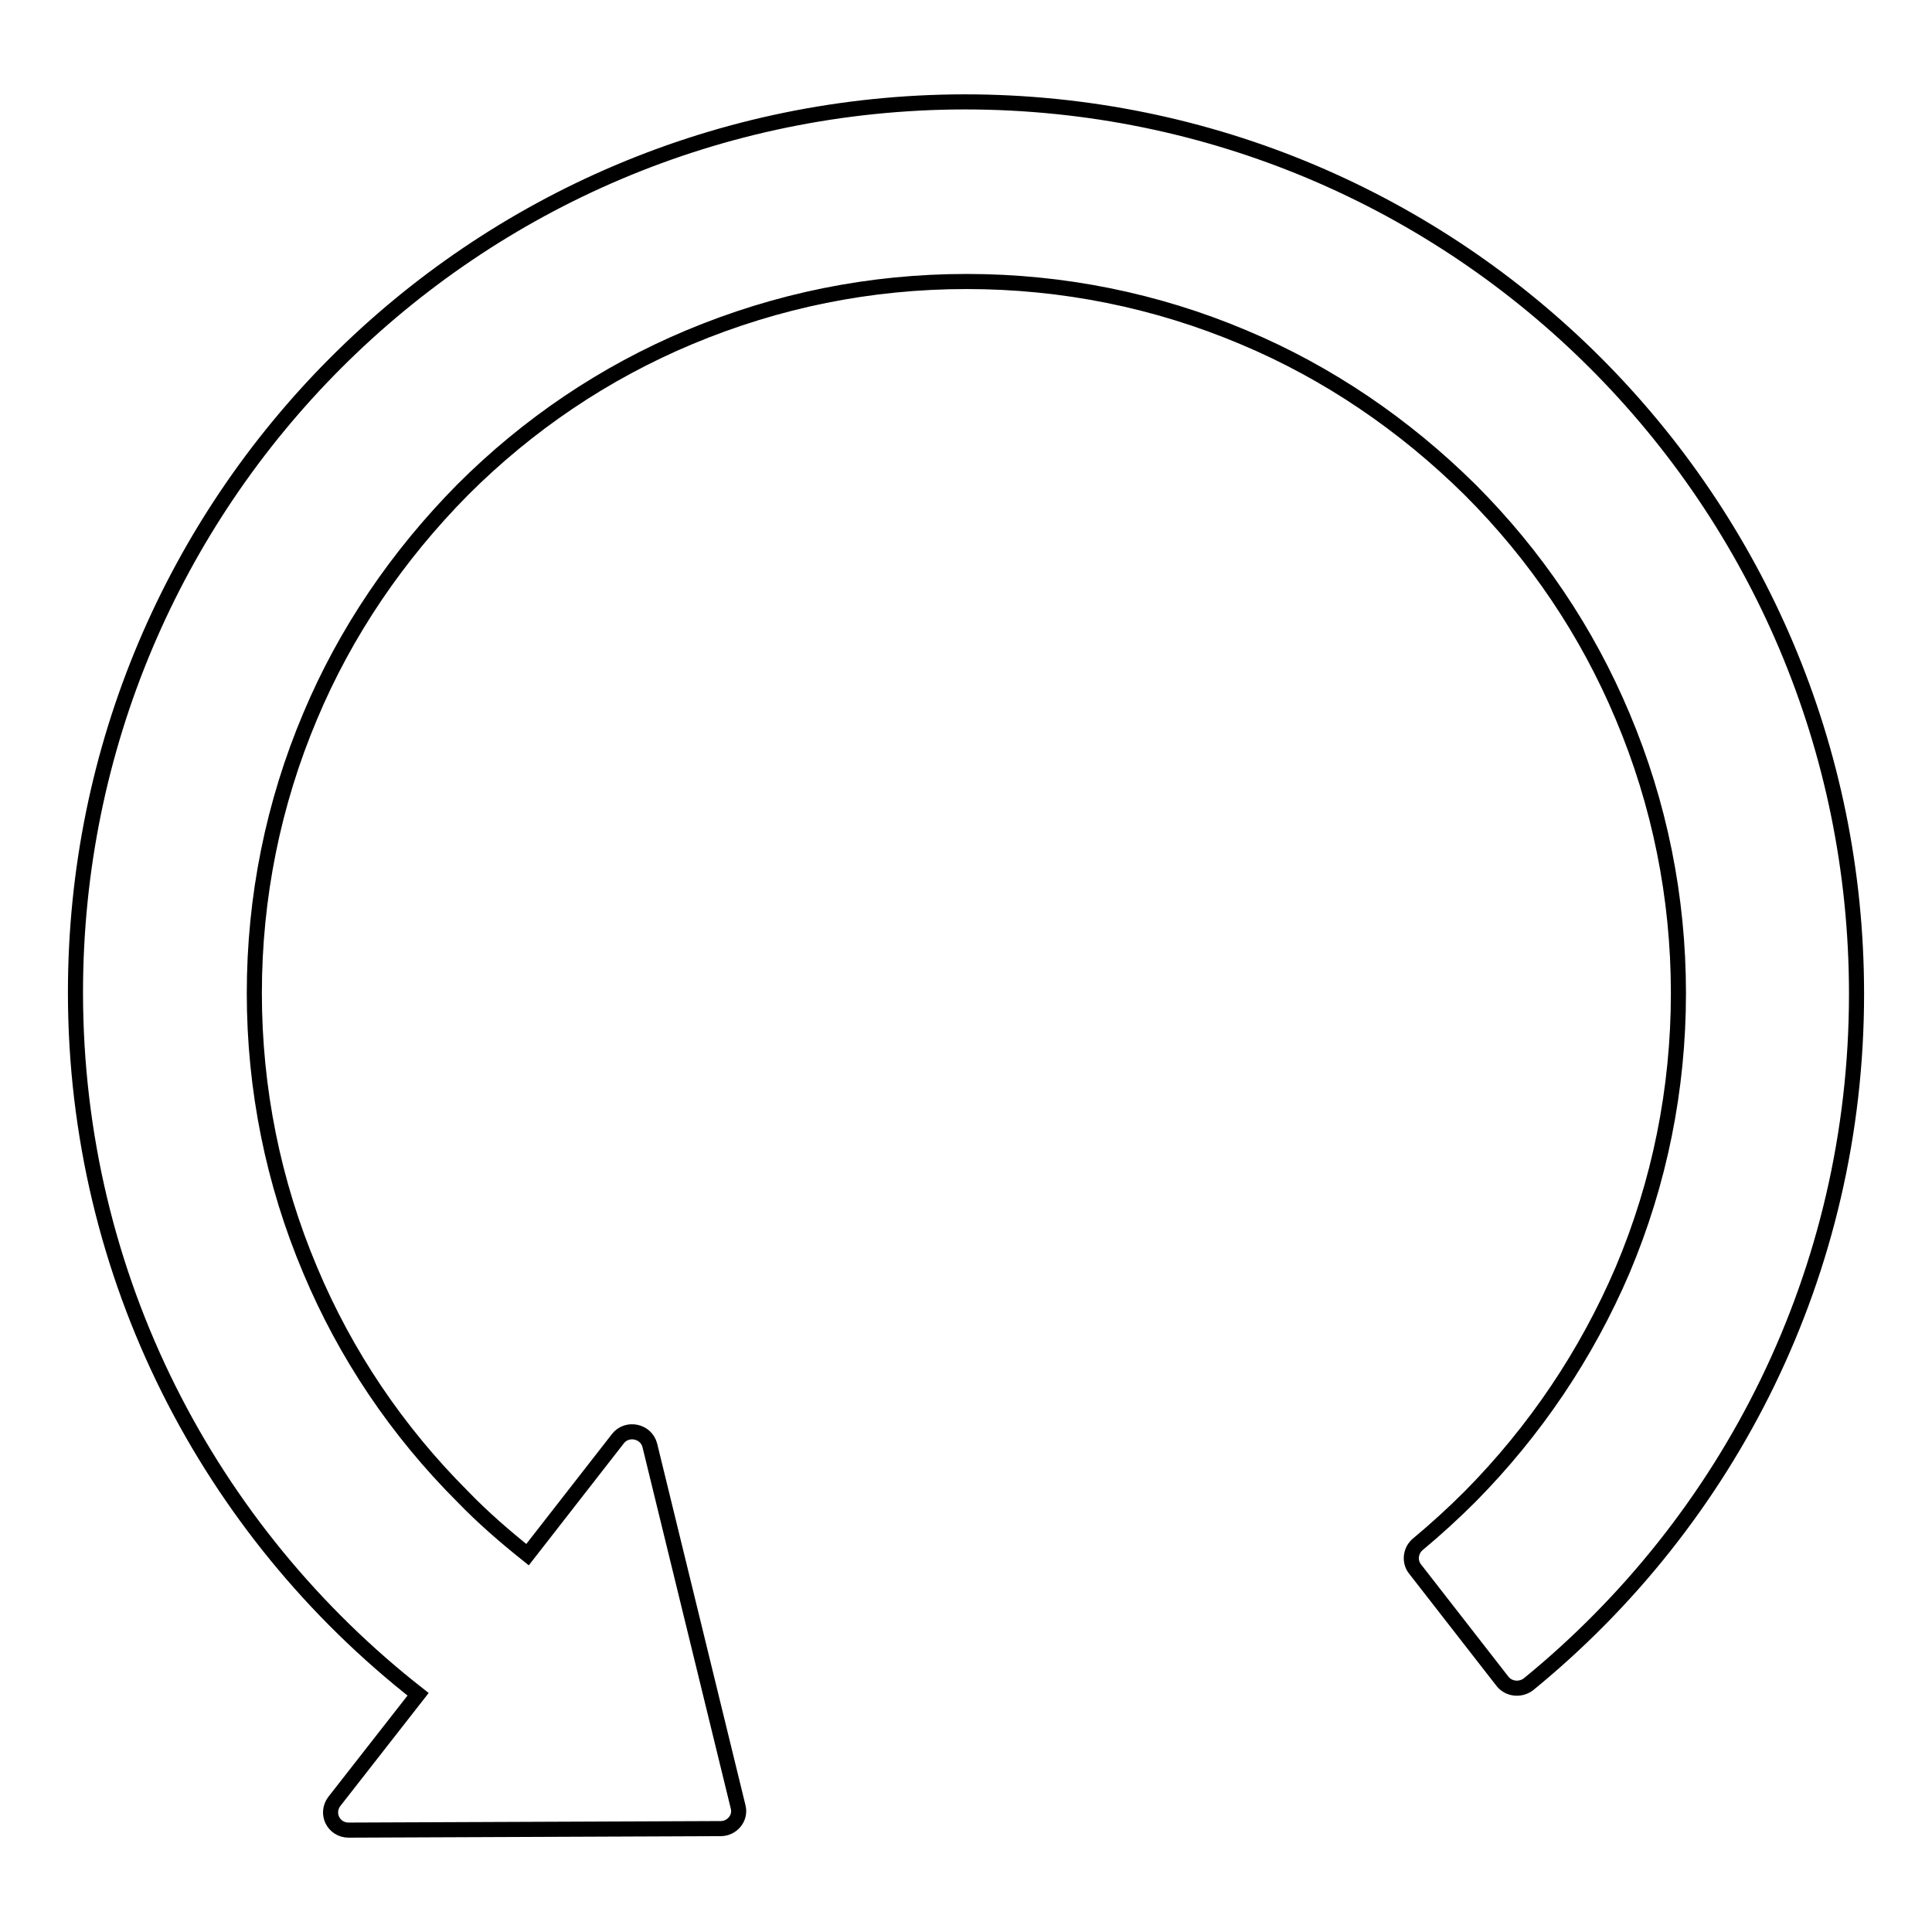 <?xml version="1.0" encoding="utf-8"?>
<!-- Svg Vector Icons : http://www.onlinewebfonts.com/icon -->
<!DOCTYPE svg PUBLIC "-//W3C//DTD SVG 1.1//EN" "http://www.w3.org/Graphics/SVG/1.1/DTD/svg11.dtd">
<svg version="1.1" xmlns="http://www.w3.org/2000/svg" xmlns:xlink="http://www.w3.org/1999/xlink" x="0px" y="0px" viewBox="0 0 256 256" enable-background="new 0 0 256 256" xml:space="preserve">
<g> <path stroke-width="2" fill-opacity="0" stroke="#000000"  d="M127.8,13.5C62.7,13.6,10,66.3,10,131.5c0,37.8,17.8,71.4,45.4,93l-11.1,14.2c-1.2,1.6-0.1,3.8,1.9,3.8 l49.3-0.2c1.5,0,2.7-1.4,2.3-2.9l-11.7-47.9c-0.5-1.9-3-2.4-4.2-0.9l-12,15.4c-3-2.4-5.9-4.9-8.6-7.7c-8.7-8.7-15.5-18.8-20.2-30 c-4.9-11.6-7.4-24-7.4-36.7c0-12.7,2.5-25.1,7.4-36.7c4.7-11.2,11.6-21.3,20.2-30c8.7-8.7,18.8-15.5,30-20.2 c11.7-4.9,24-7.4,36.8-7.4c12.7,0,25.1,2.5,36.7,7.4c11.2,4.7,21.3,11.6,30,20.2c8.7,8.7,15.5,18.8,20.2,30 c4.9,11.6,7.4,24,7.4,36.7c0,12.7-2.5,25.1-7.4,36.7c-4.8,11.2-11.6,21.3-20.2,30c-2.2,2.2-4.5,4.3-6.9,6.3c-1,0.8-1.2,2.3-0.4,3.3 l11.6,14.9c0.8,1,2.3,1.2,3.4,0.4c26.6-21.7,43.5-54.6,43.5-91.5C246,66.3,193.1,13.5,127.8,13.5z"/></g>
</svg>